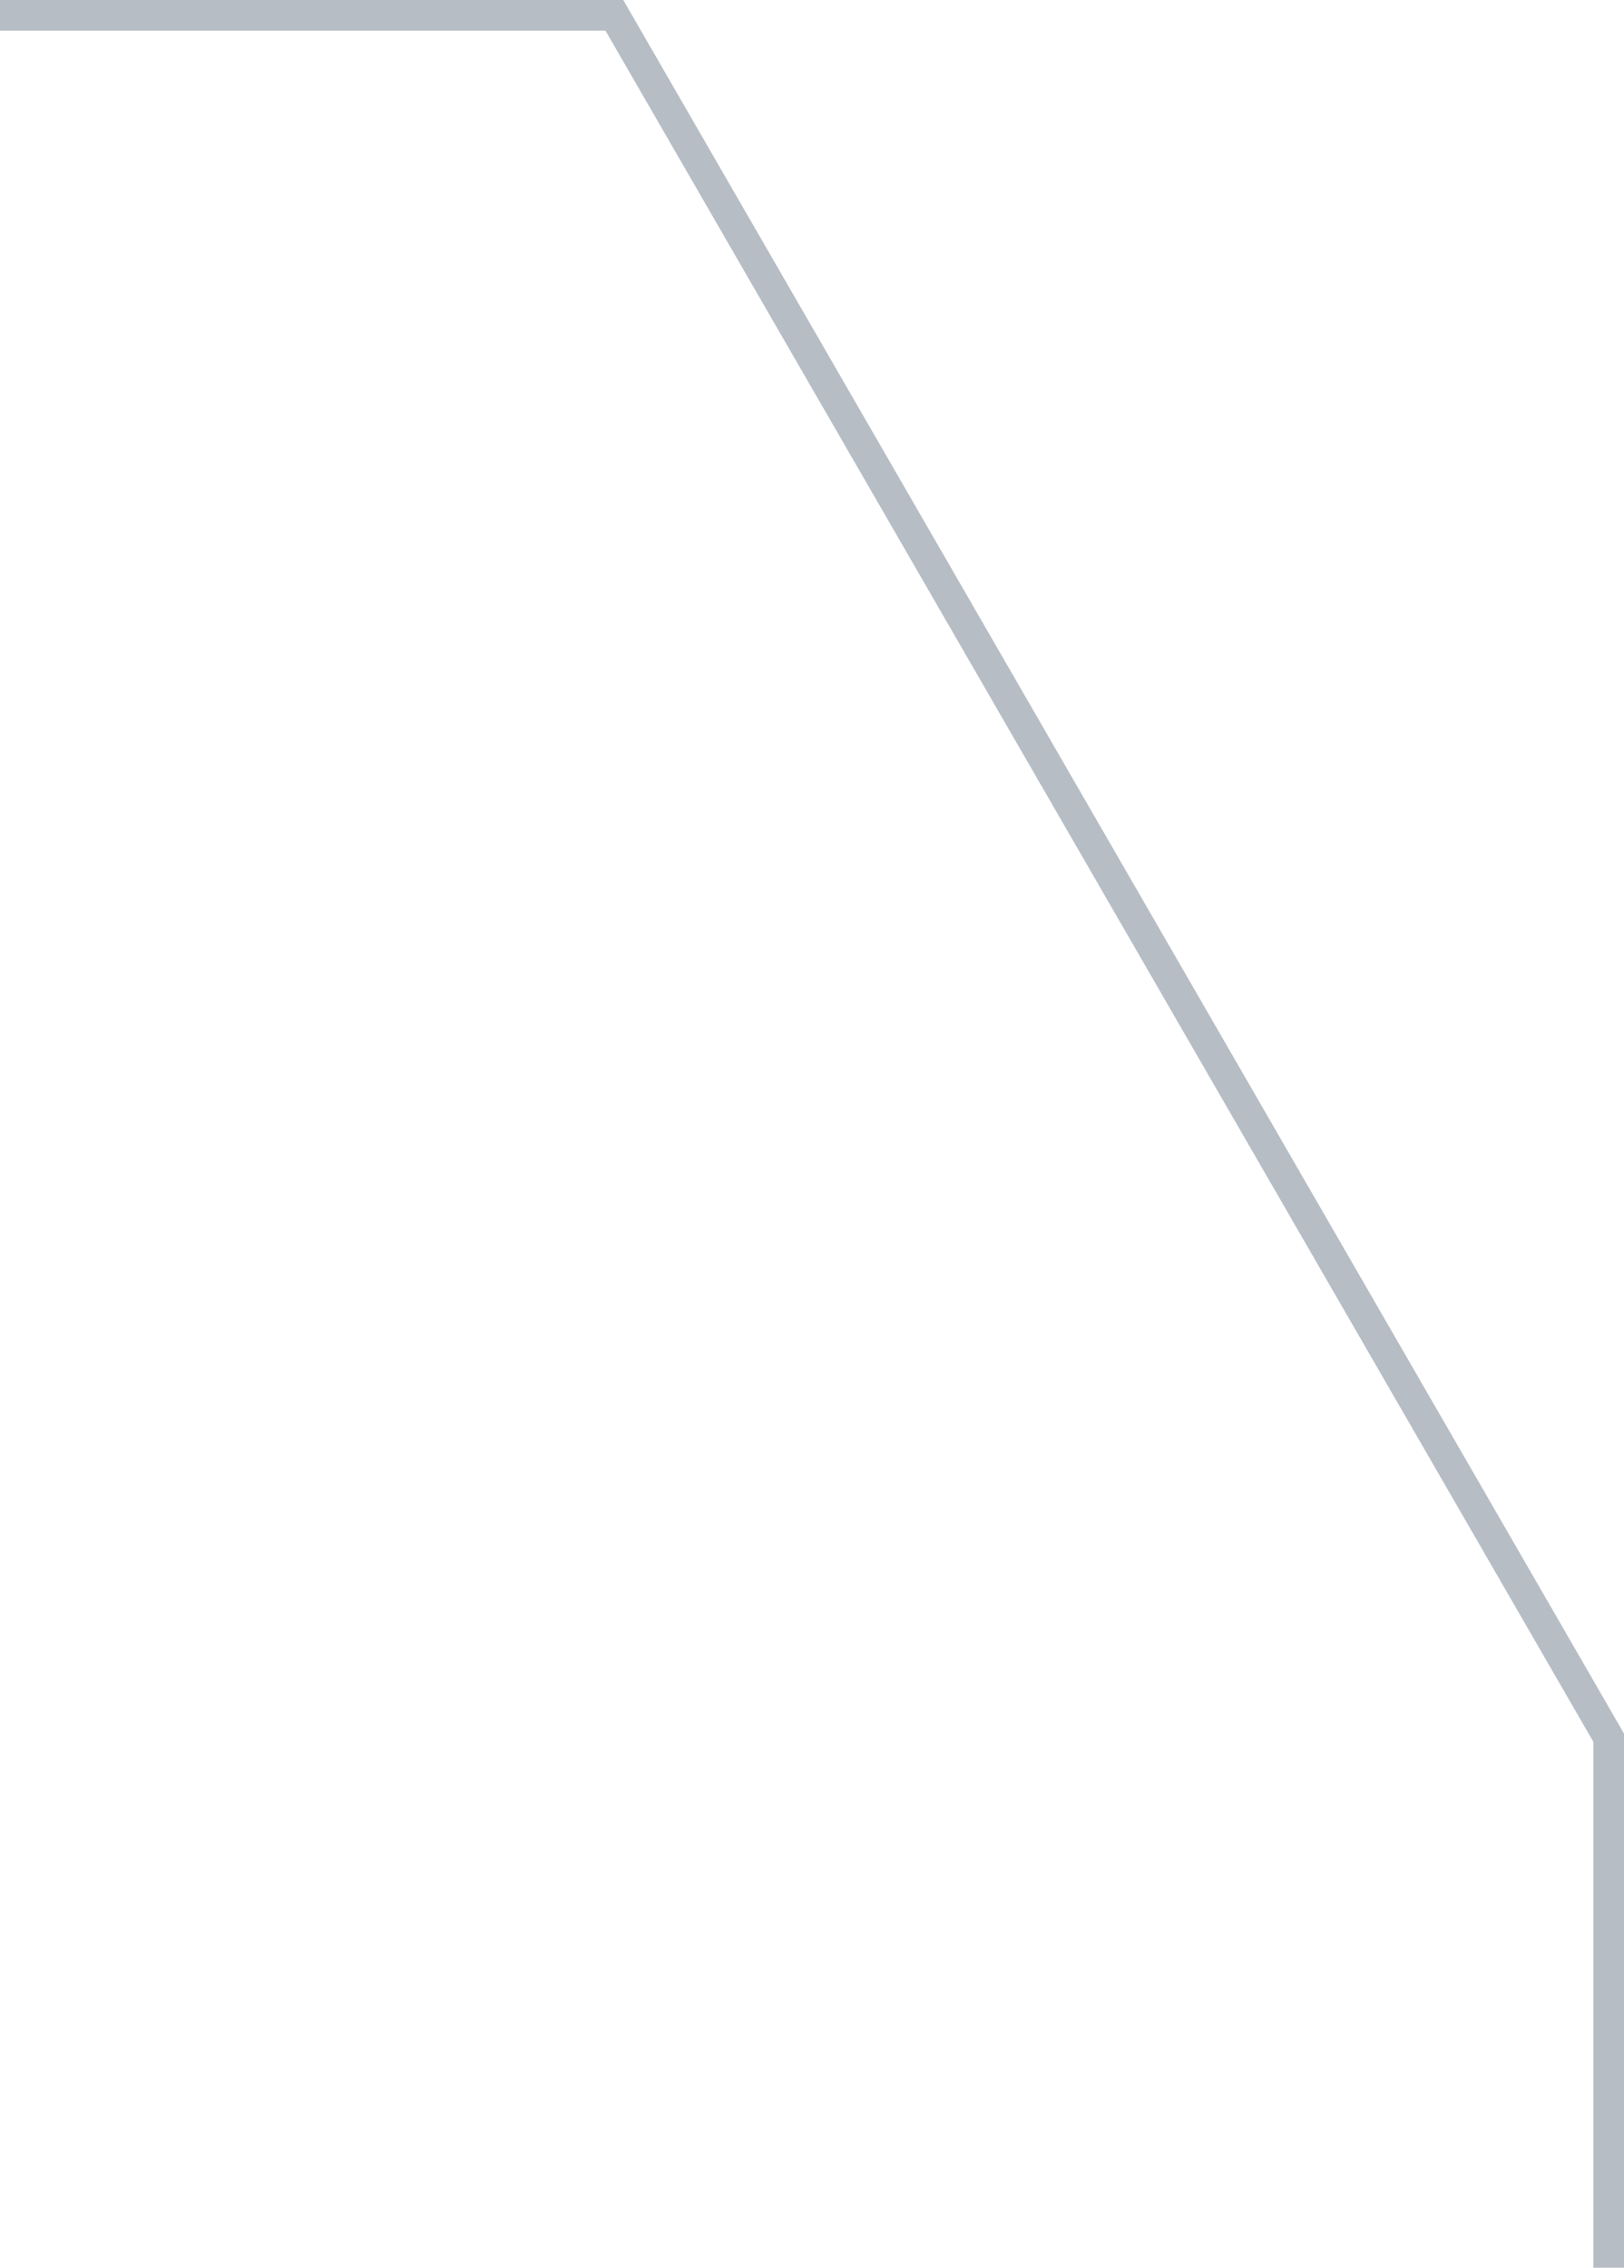 <svg xmlns="http://www.w3.org/2000/svg" xmlns:xlink="http://www.w3.org/1999/xlink" id="Vrstva_2" viewBox="0 0 53 74"><defs><style>.cls-1{fill:#fff;}.cls-2{fill:#b6bdc5;}.cls-3{clip-path:url(#clippath);}.cls-4{fill:none;}</style><clipPath id="clippath"><rect class="cls-4" width="53" height="74"></rect></clipPath></defs><g id="Vrstva_1-2"><g><rect class="cls-1" width="53" height="74"></rect><g class="cls-3"><g><polygon class="cls-1" points="-264.07 439.94 -264.07 .5 20.05 .5 52.5 56.7 52.5 439.94 -264.07 439.94"></polygon><path class="cls-2" d="m19.76,1l32.24,55.84v382.6h-315.57V1H19.76m.58-1h-284.91v440.44H53V56.57L20.34,0h0Z"></path></g></g></g></g></svg>